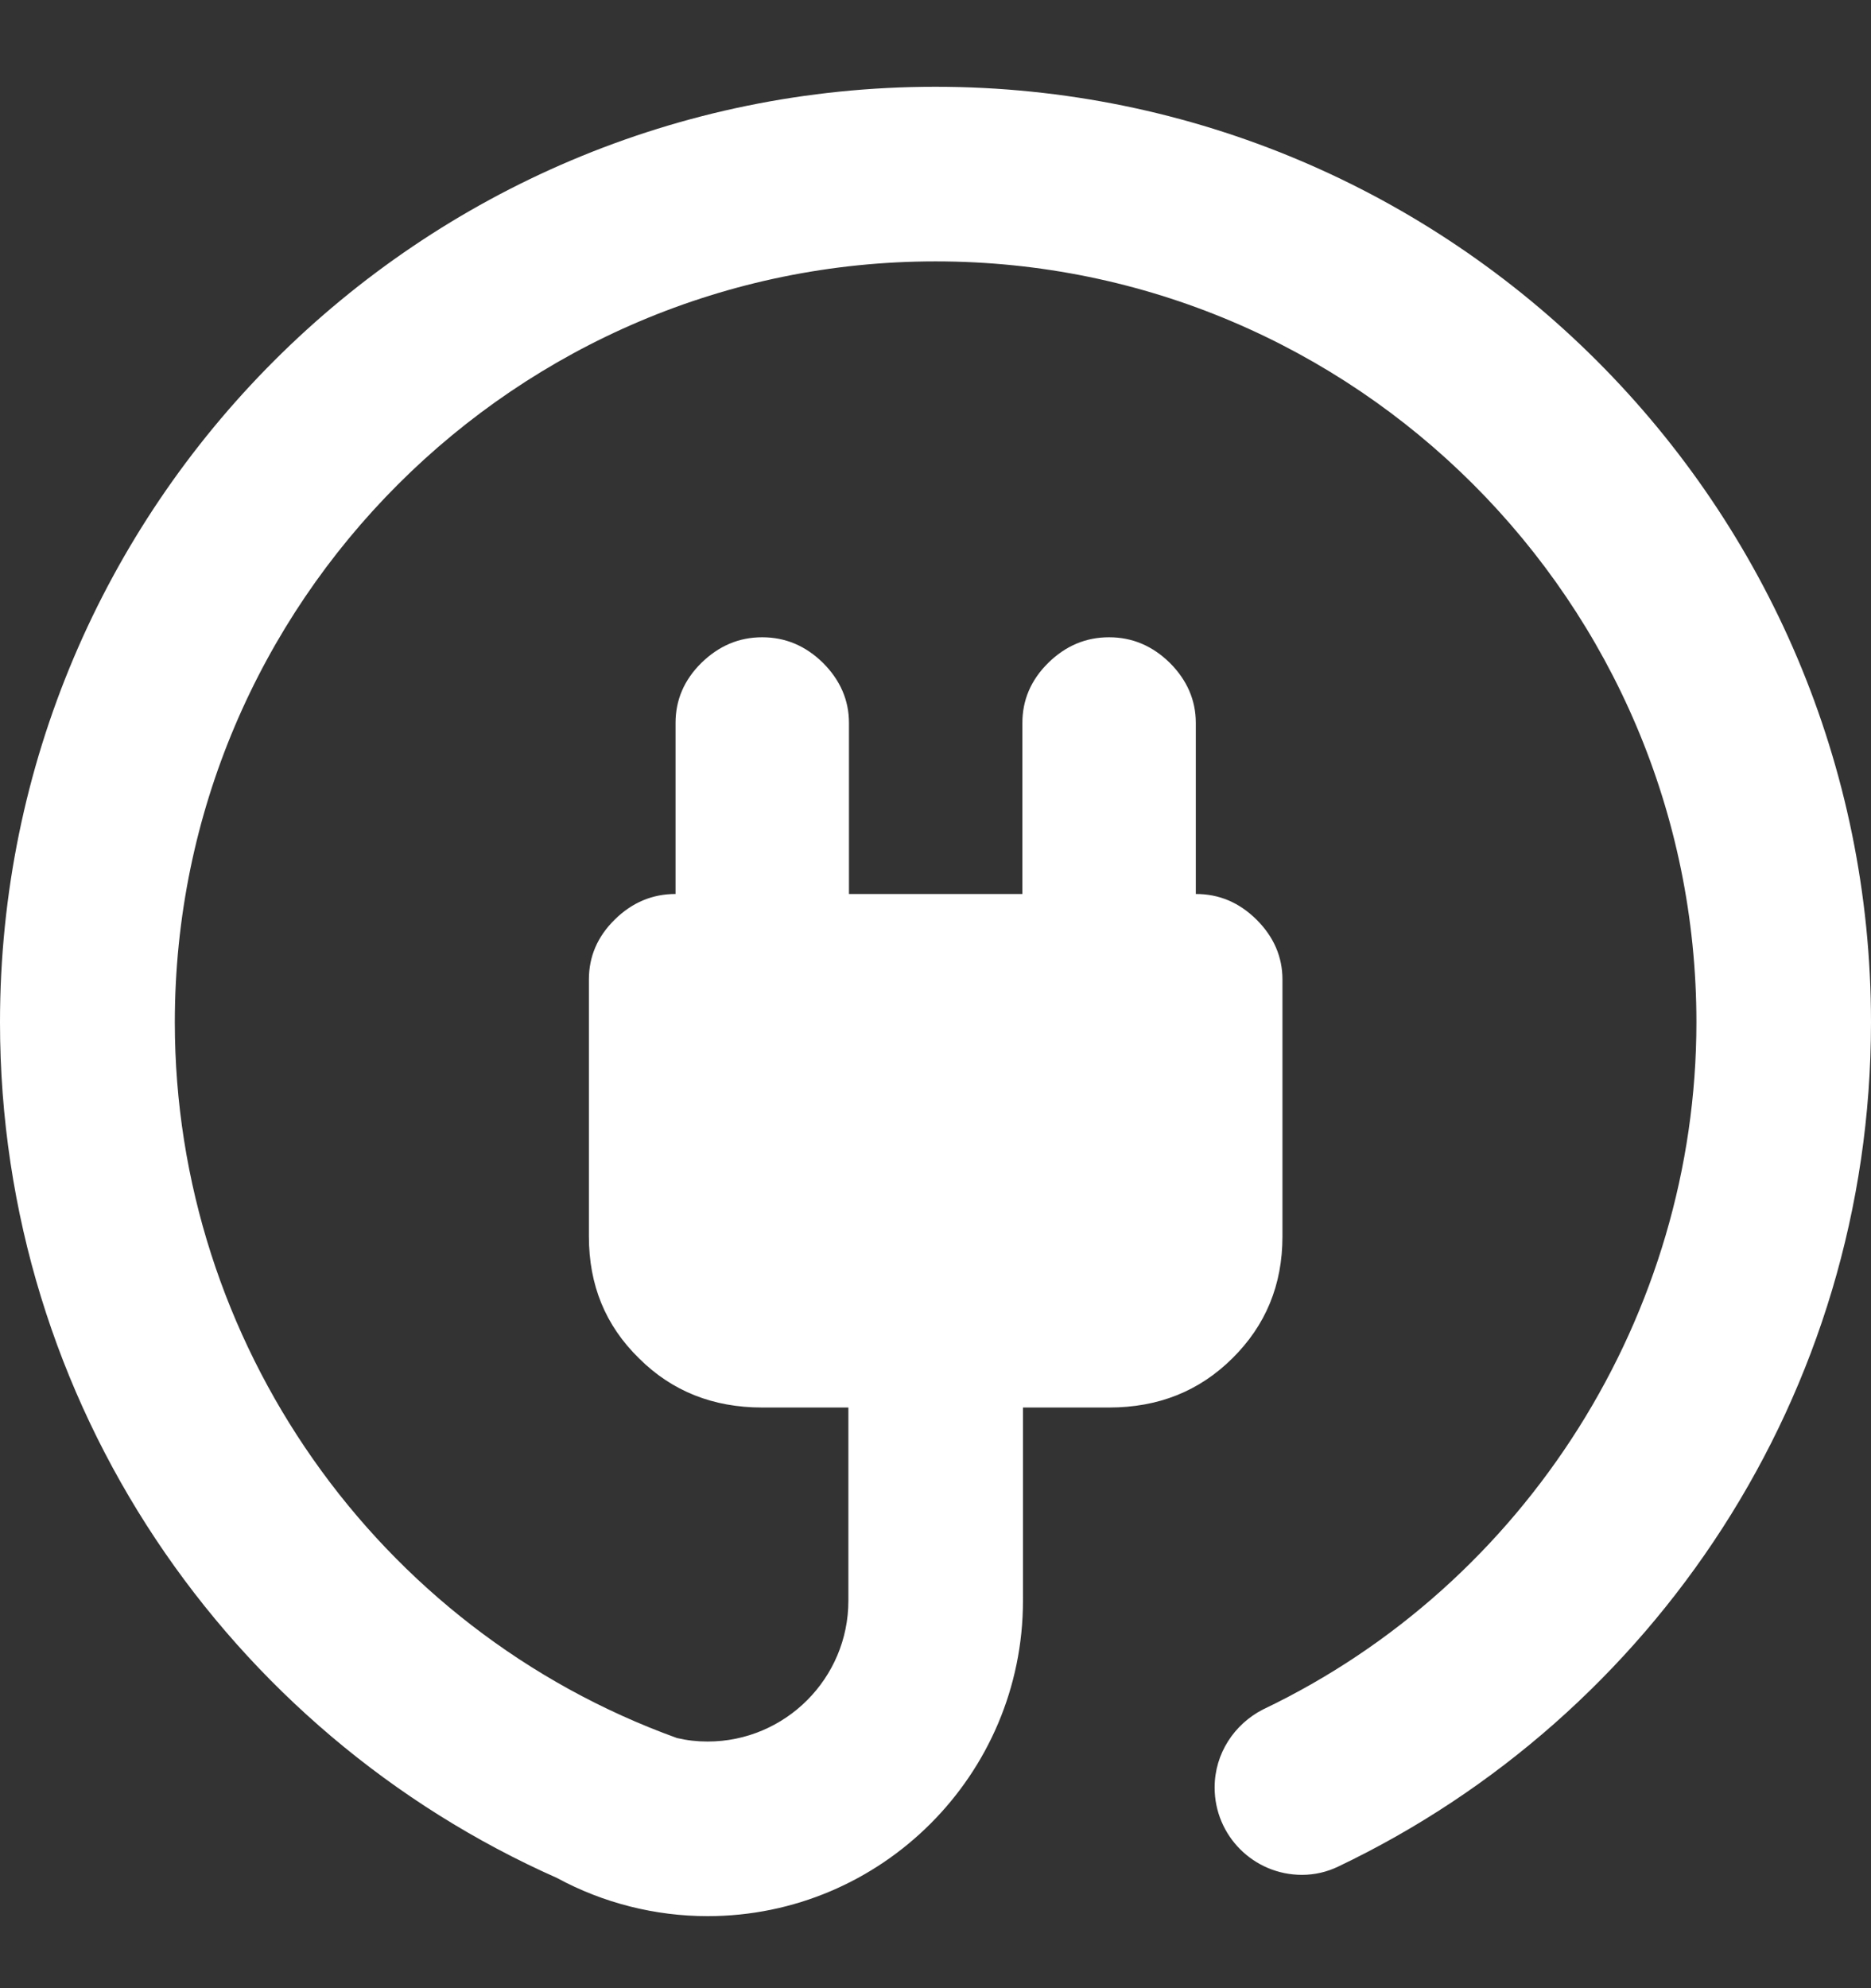 <svg width="16" height="17" viewBox="0 0 16 17" fill="none" xmlns="http://www.w3.org/2000/svg">
<rect x="0" y="0" width="16" height="17" fill="#333333" stroke="none"/>
<path d="M7.999 0.742C3.583 0.742 0 4.325 0 8.741C0 12.008 1.958 14.814 4.764 16.058C5.158 16.272 5.603 16.384 6.051 16.384C7.538 16.384 8.748 15.175 8.748 13.687V12.035H9.484C9.905 12.035 10.255 11.896 10.539 11.614C10.823 11.333 10.967 10.988 10.967 10.572V8.375C10.967 8.181 10.892 8.009 10.745 7.863C10.596 7.716 10.425 7.644 10.226 7.644V6.181C10.226 5.987 10.151 5.815 10.004 5.668C9.855 5.522 9.683 5.449 9.484 5.449C9.285 5.449 9.113 5.522 8.964 5.668C8.815 5.815 8.743 5.987 8.743 6.181V7.644H7.26V6.181C7.26 5.987 7.185 5.815 7.038 5.668C6.889 5.522 6.717 5.449 6.518 5.449C6.319 5.449 6.148 5.522 5.998 5.668C5.849 5.815 5.777 5.987 5.777 6.181V7.644C5.58 7.644 5.406 7.716 5.257 7.863C5.108 8.009 5.036 8.181 5.036 8.375V10.572C5.036 10.988 5.177 11.333 5.464 11.614C5.747 11.896 6.098 12.035 6.518 12.035H7.255V13.687C7.255 14.351 6.715 14.891 6.051 14.891C5.961 14.891 5.874 14.881 5.789 14.861C3.219 13.933 1.495 11.475 1.495 8.741C1.495 5.153 4.414 2.235 8.001 2.235C11.589 2.235 14.507 5.153 14.507 8.741C14.507 11.236 13.052 13.543 10.8 14.617C10.556 14.742 10.387 14.993 10.387 15.284C10.387 15.697 10.721 16.031 11.134 16.031C11.243 16.031 11.348 16.006 11.442 15.961C14.136 14.677 16 11.925 16 8.741C16 4.325 12.417 0.742 7.999 0.742Z" fill="white"/>
</svg>
